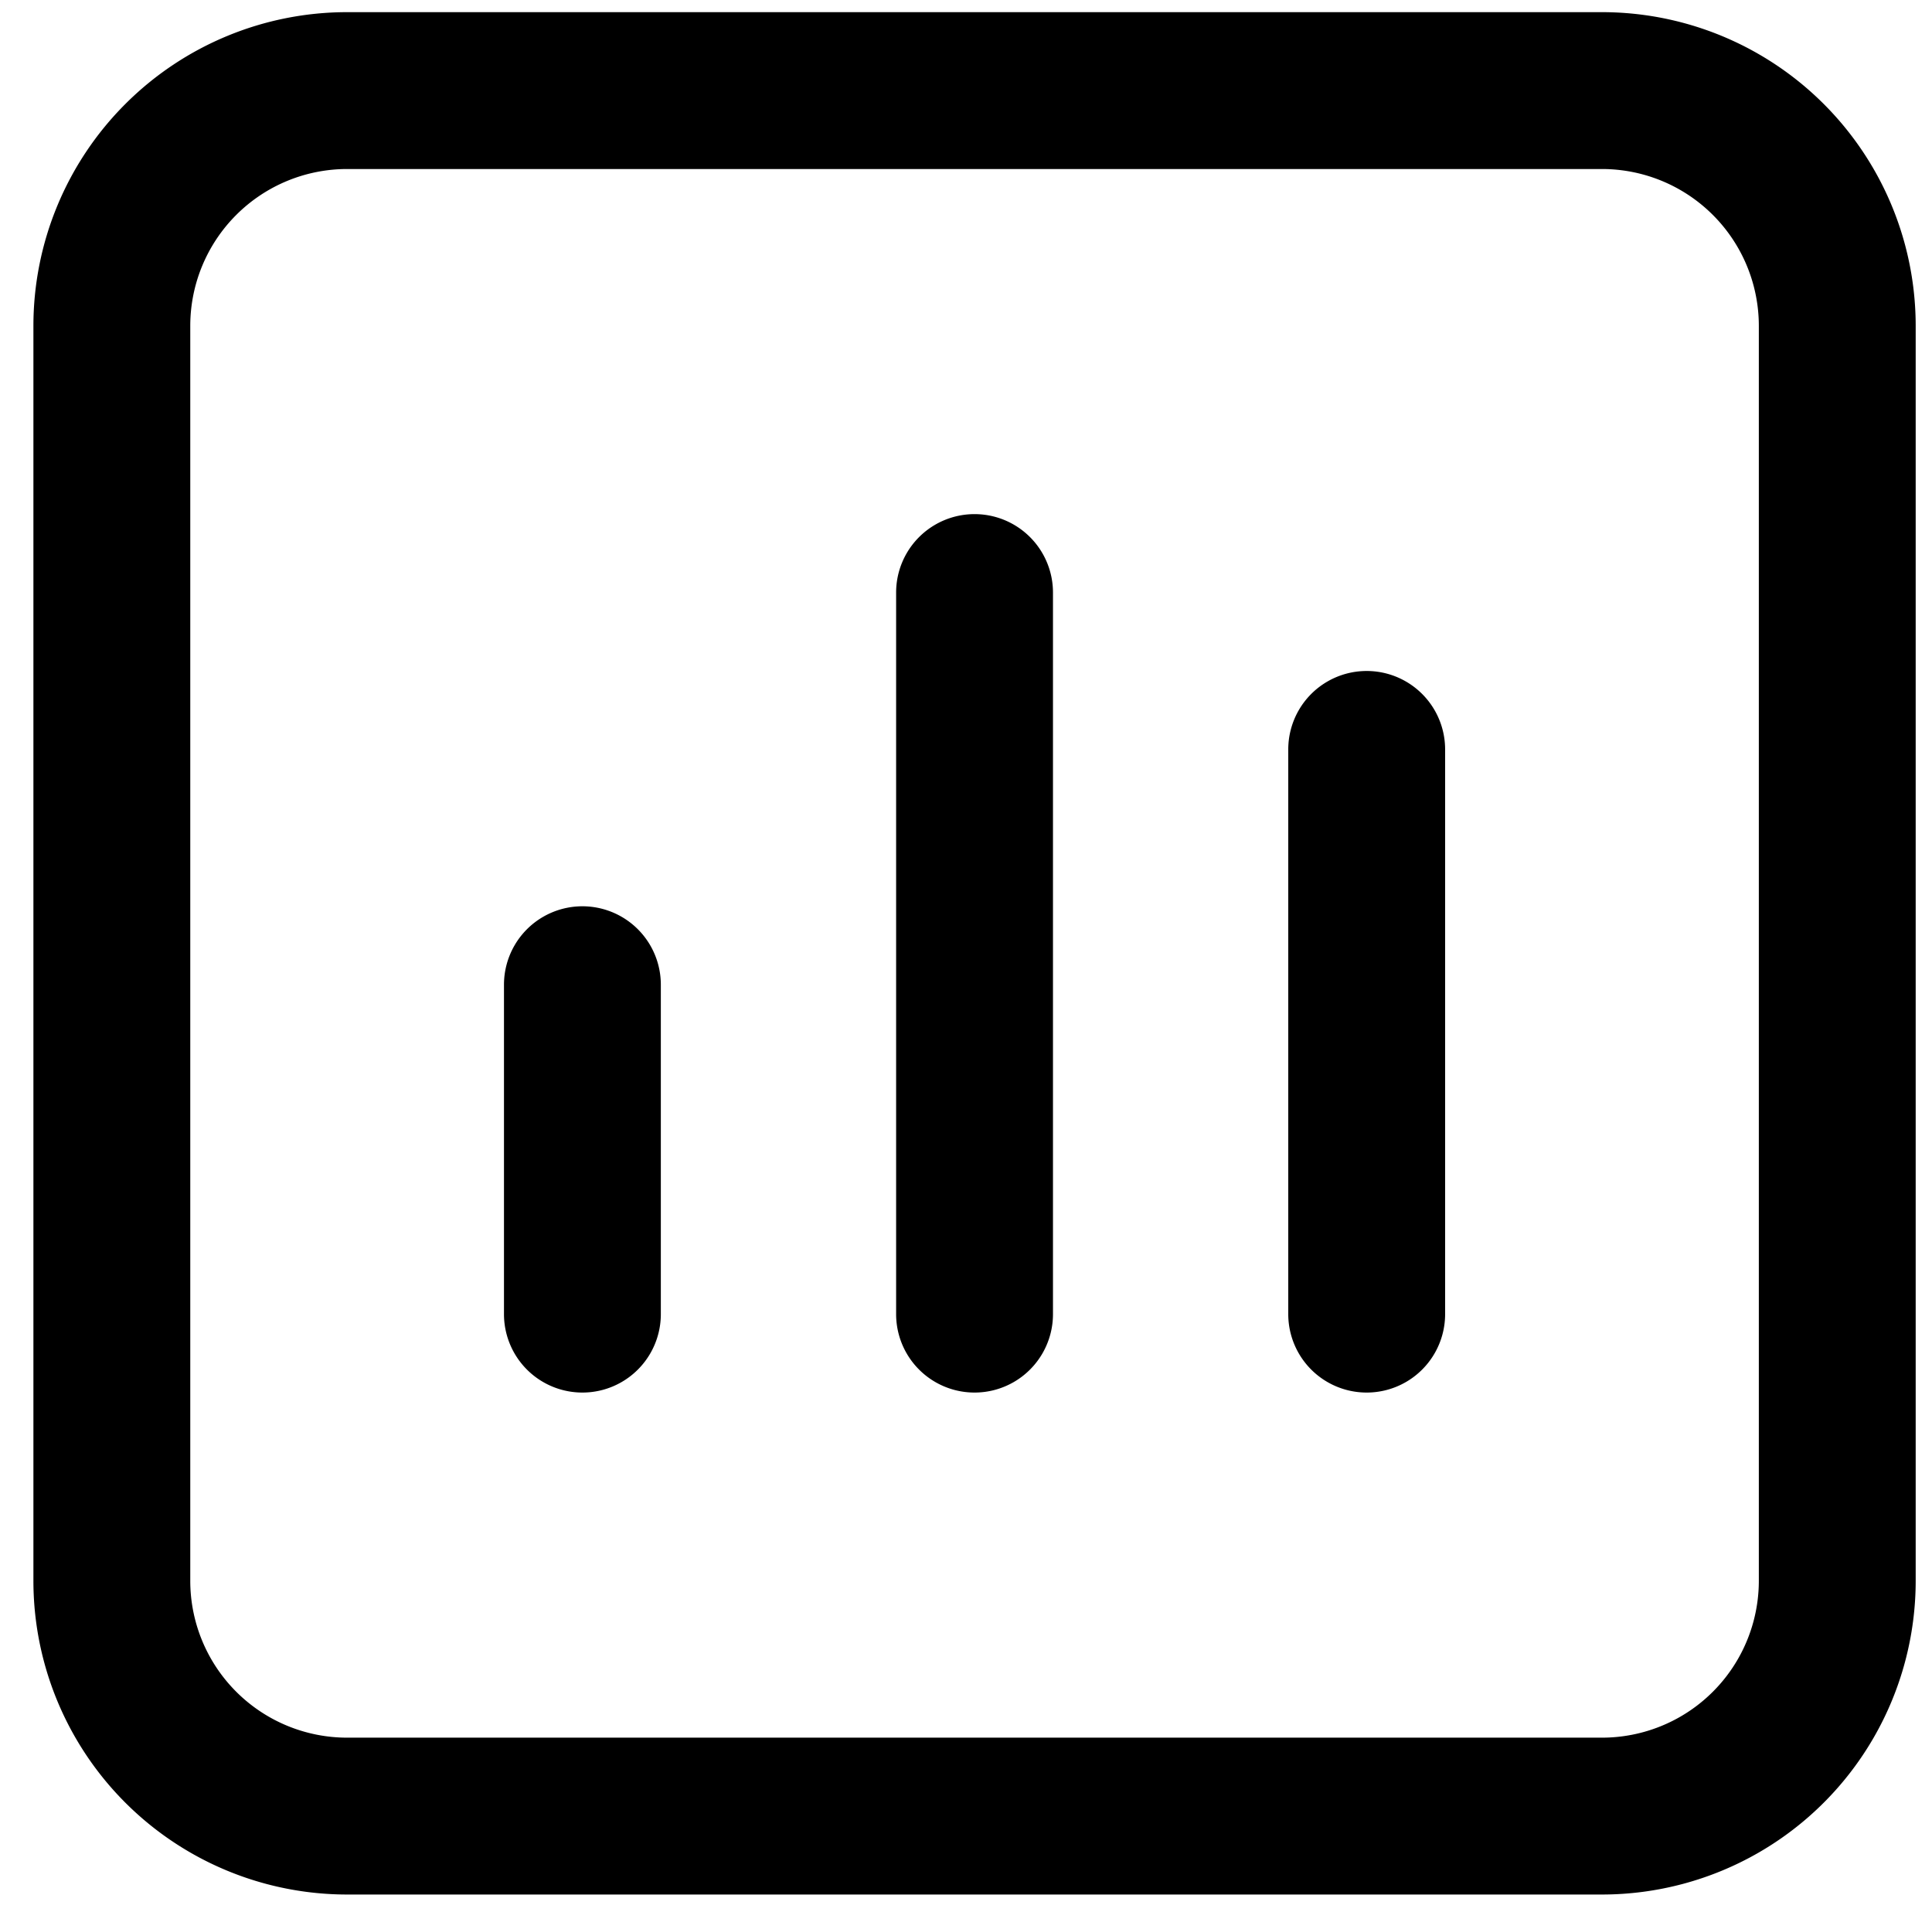 <?xml version="1.0" encoding="utf-8"?>
<svg viewBox="3.574 3.845 24.634 24.591" x="0px" y="0px" xmlns="http://www.w3.org/2000/svg">
  <g>
    <path d="M24,4H8A4,4,0,0,0,4,8V24a4,4,0,0,0,4,4H24a4,4,0,0,0,4-4V8A4,4,0,0,0,24,4Zm2,20a2,2,0,0,1-2,2H8a2,2,0,0,1-2-2V8A2,2,0,0,1,8,6H24a2,2,0,0,1,2,2ZM17,11.4v9.2a1,1,0,1,1-2,0V11.4a1,1,0,0,1,2,0Zm-5,5v4.2a1,1,0,0,1-2,0V16.4a1,1,0,0,1,2,0Zm10-3v7.2a1,1,0,1,1-2,0V13.4a1,1,0,1,1,2,0Z"/>
  </g>
</svg>